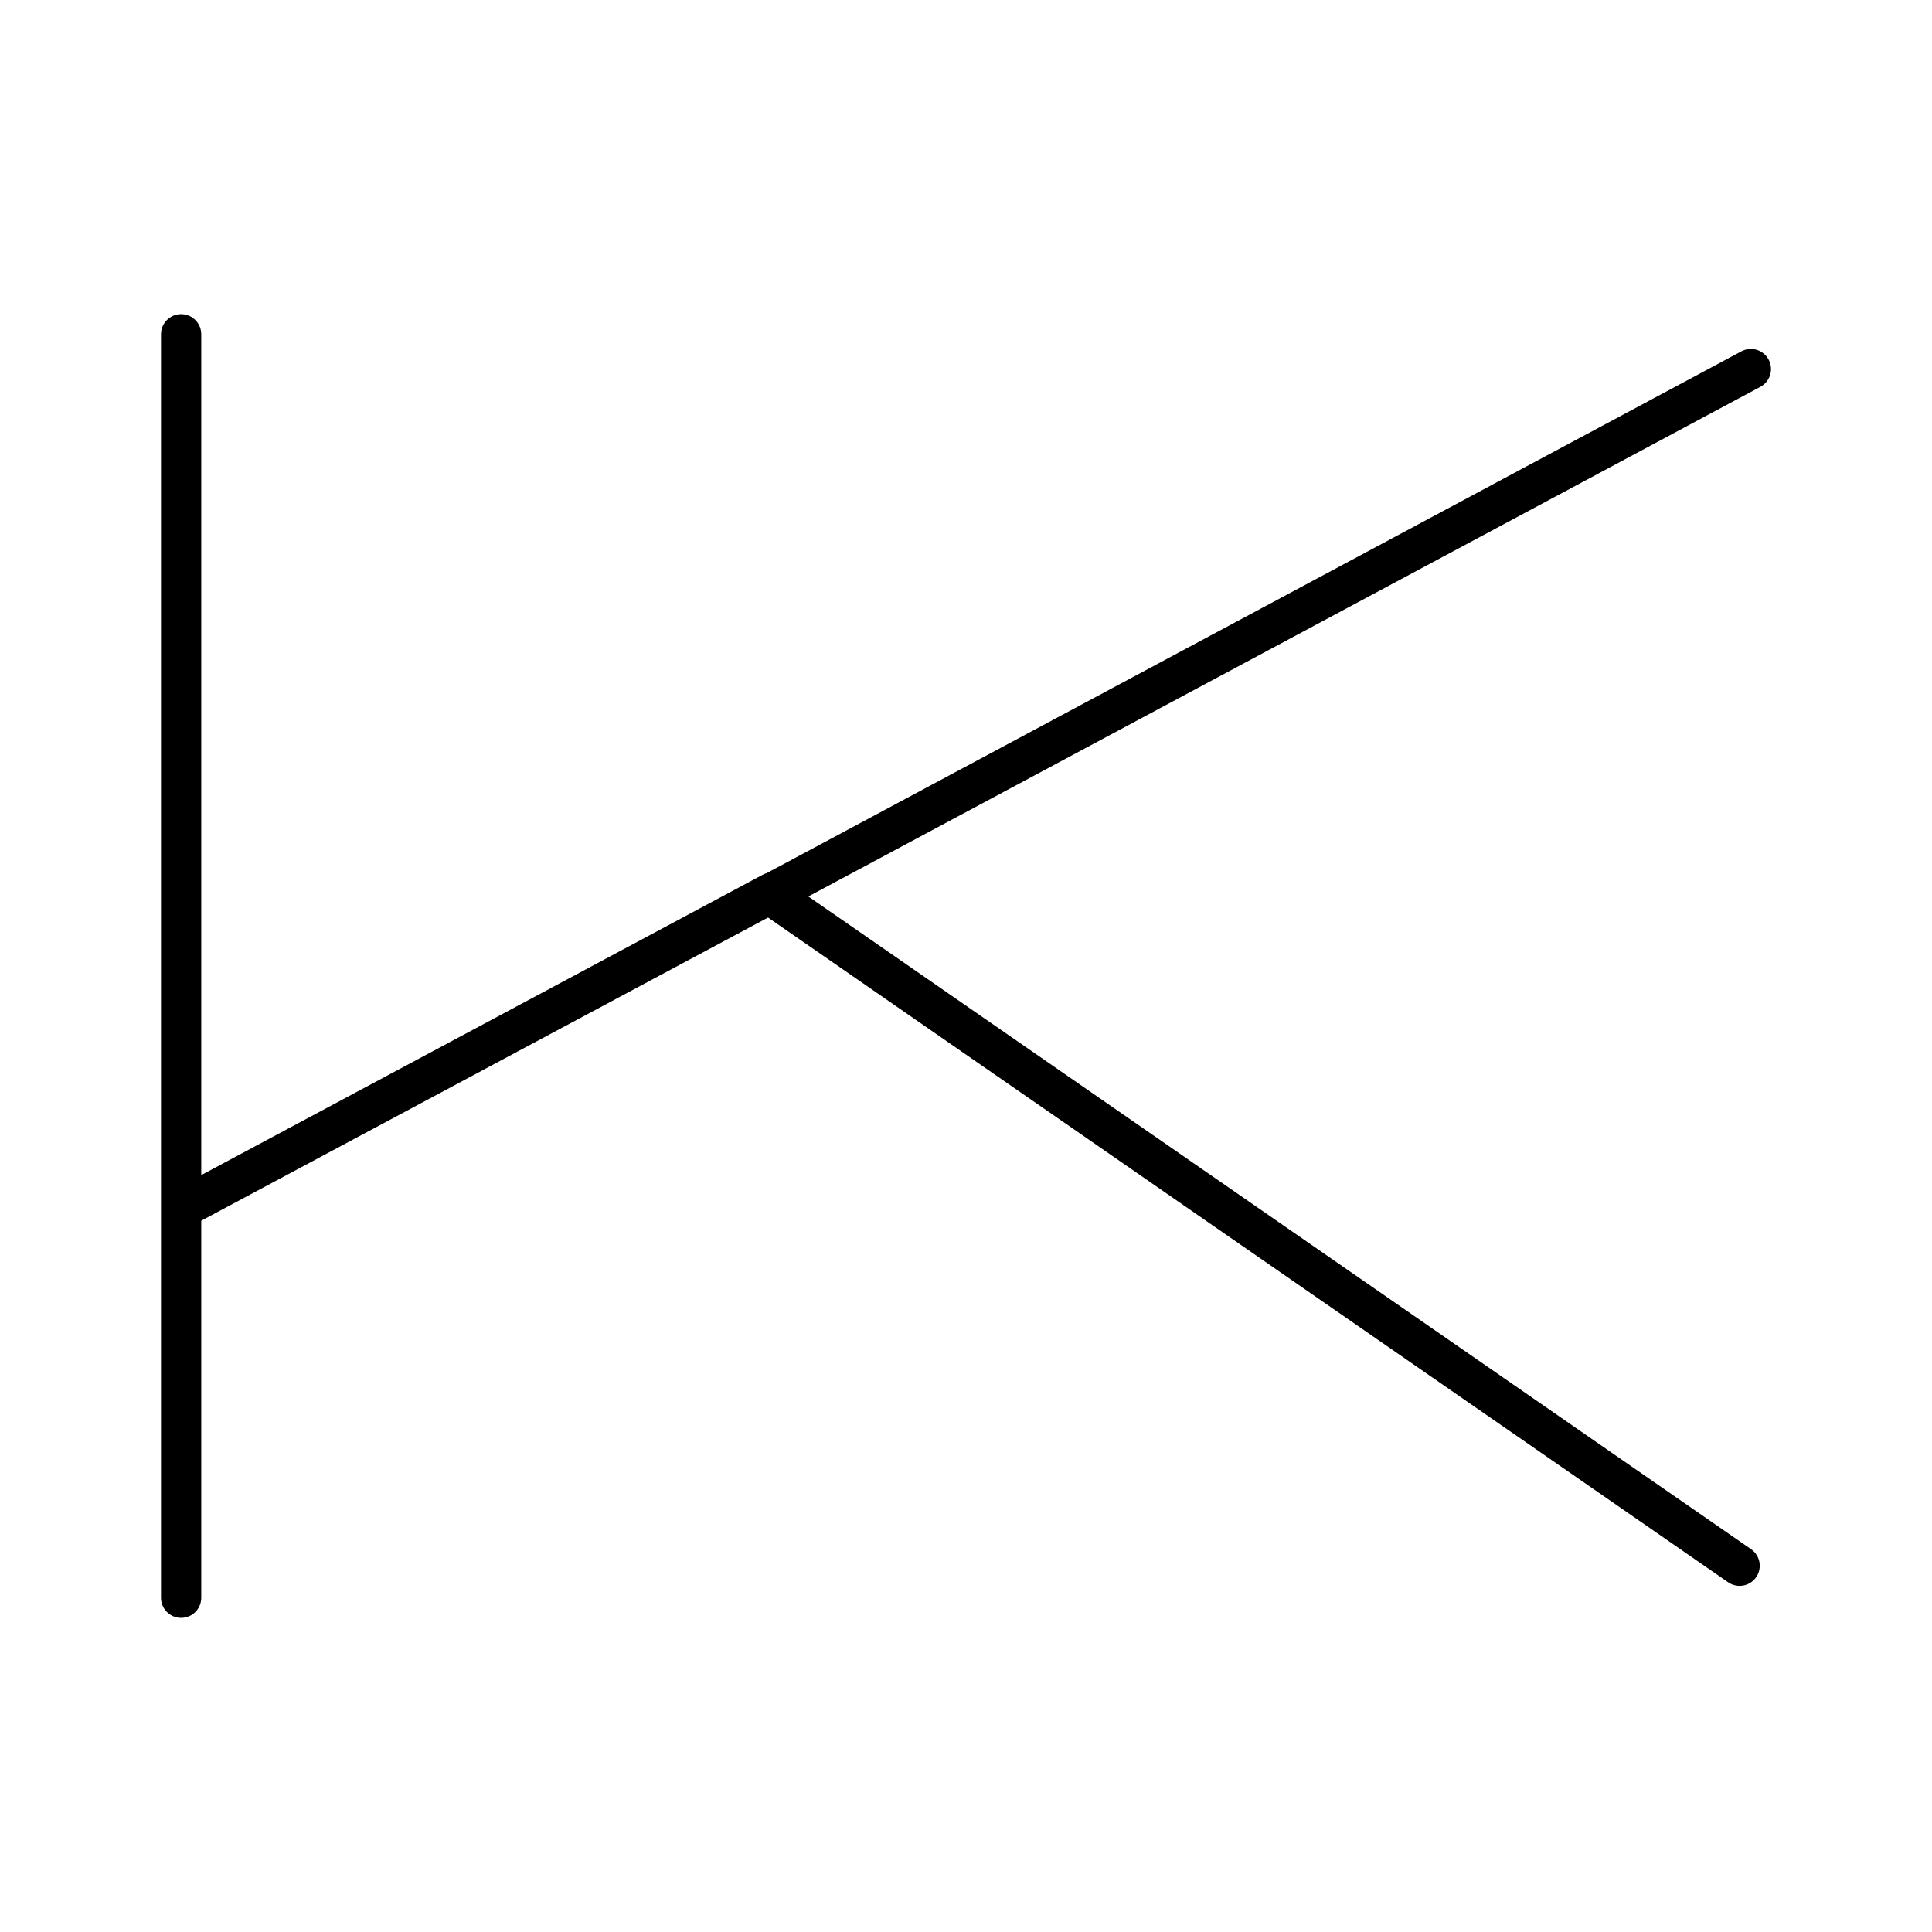 <?xml version="1.0" encoding="utf-8"?>
<!-- Generator: www.svgicons.com -->
<svg xmlns="http://www.w3.org/2000/svg" width="800" height="800" viewBox="0 0 48 48">
<path fill="none" stroke="currentColor" stroke-linecap="round" stroke-linejoin="round" d="M43.22 38.9L19.126 22.218L43.5 9.17m-39-.865v31.39m0-9.666l14.687-7.856"/>
</svg>